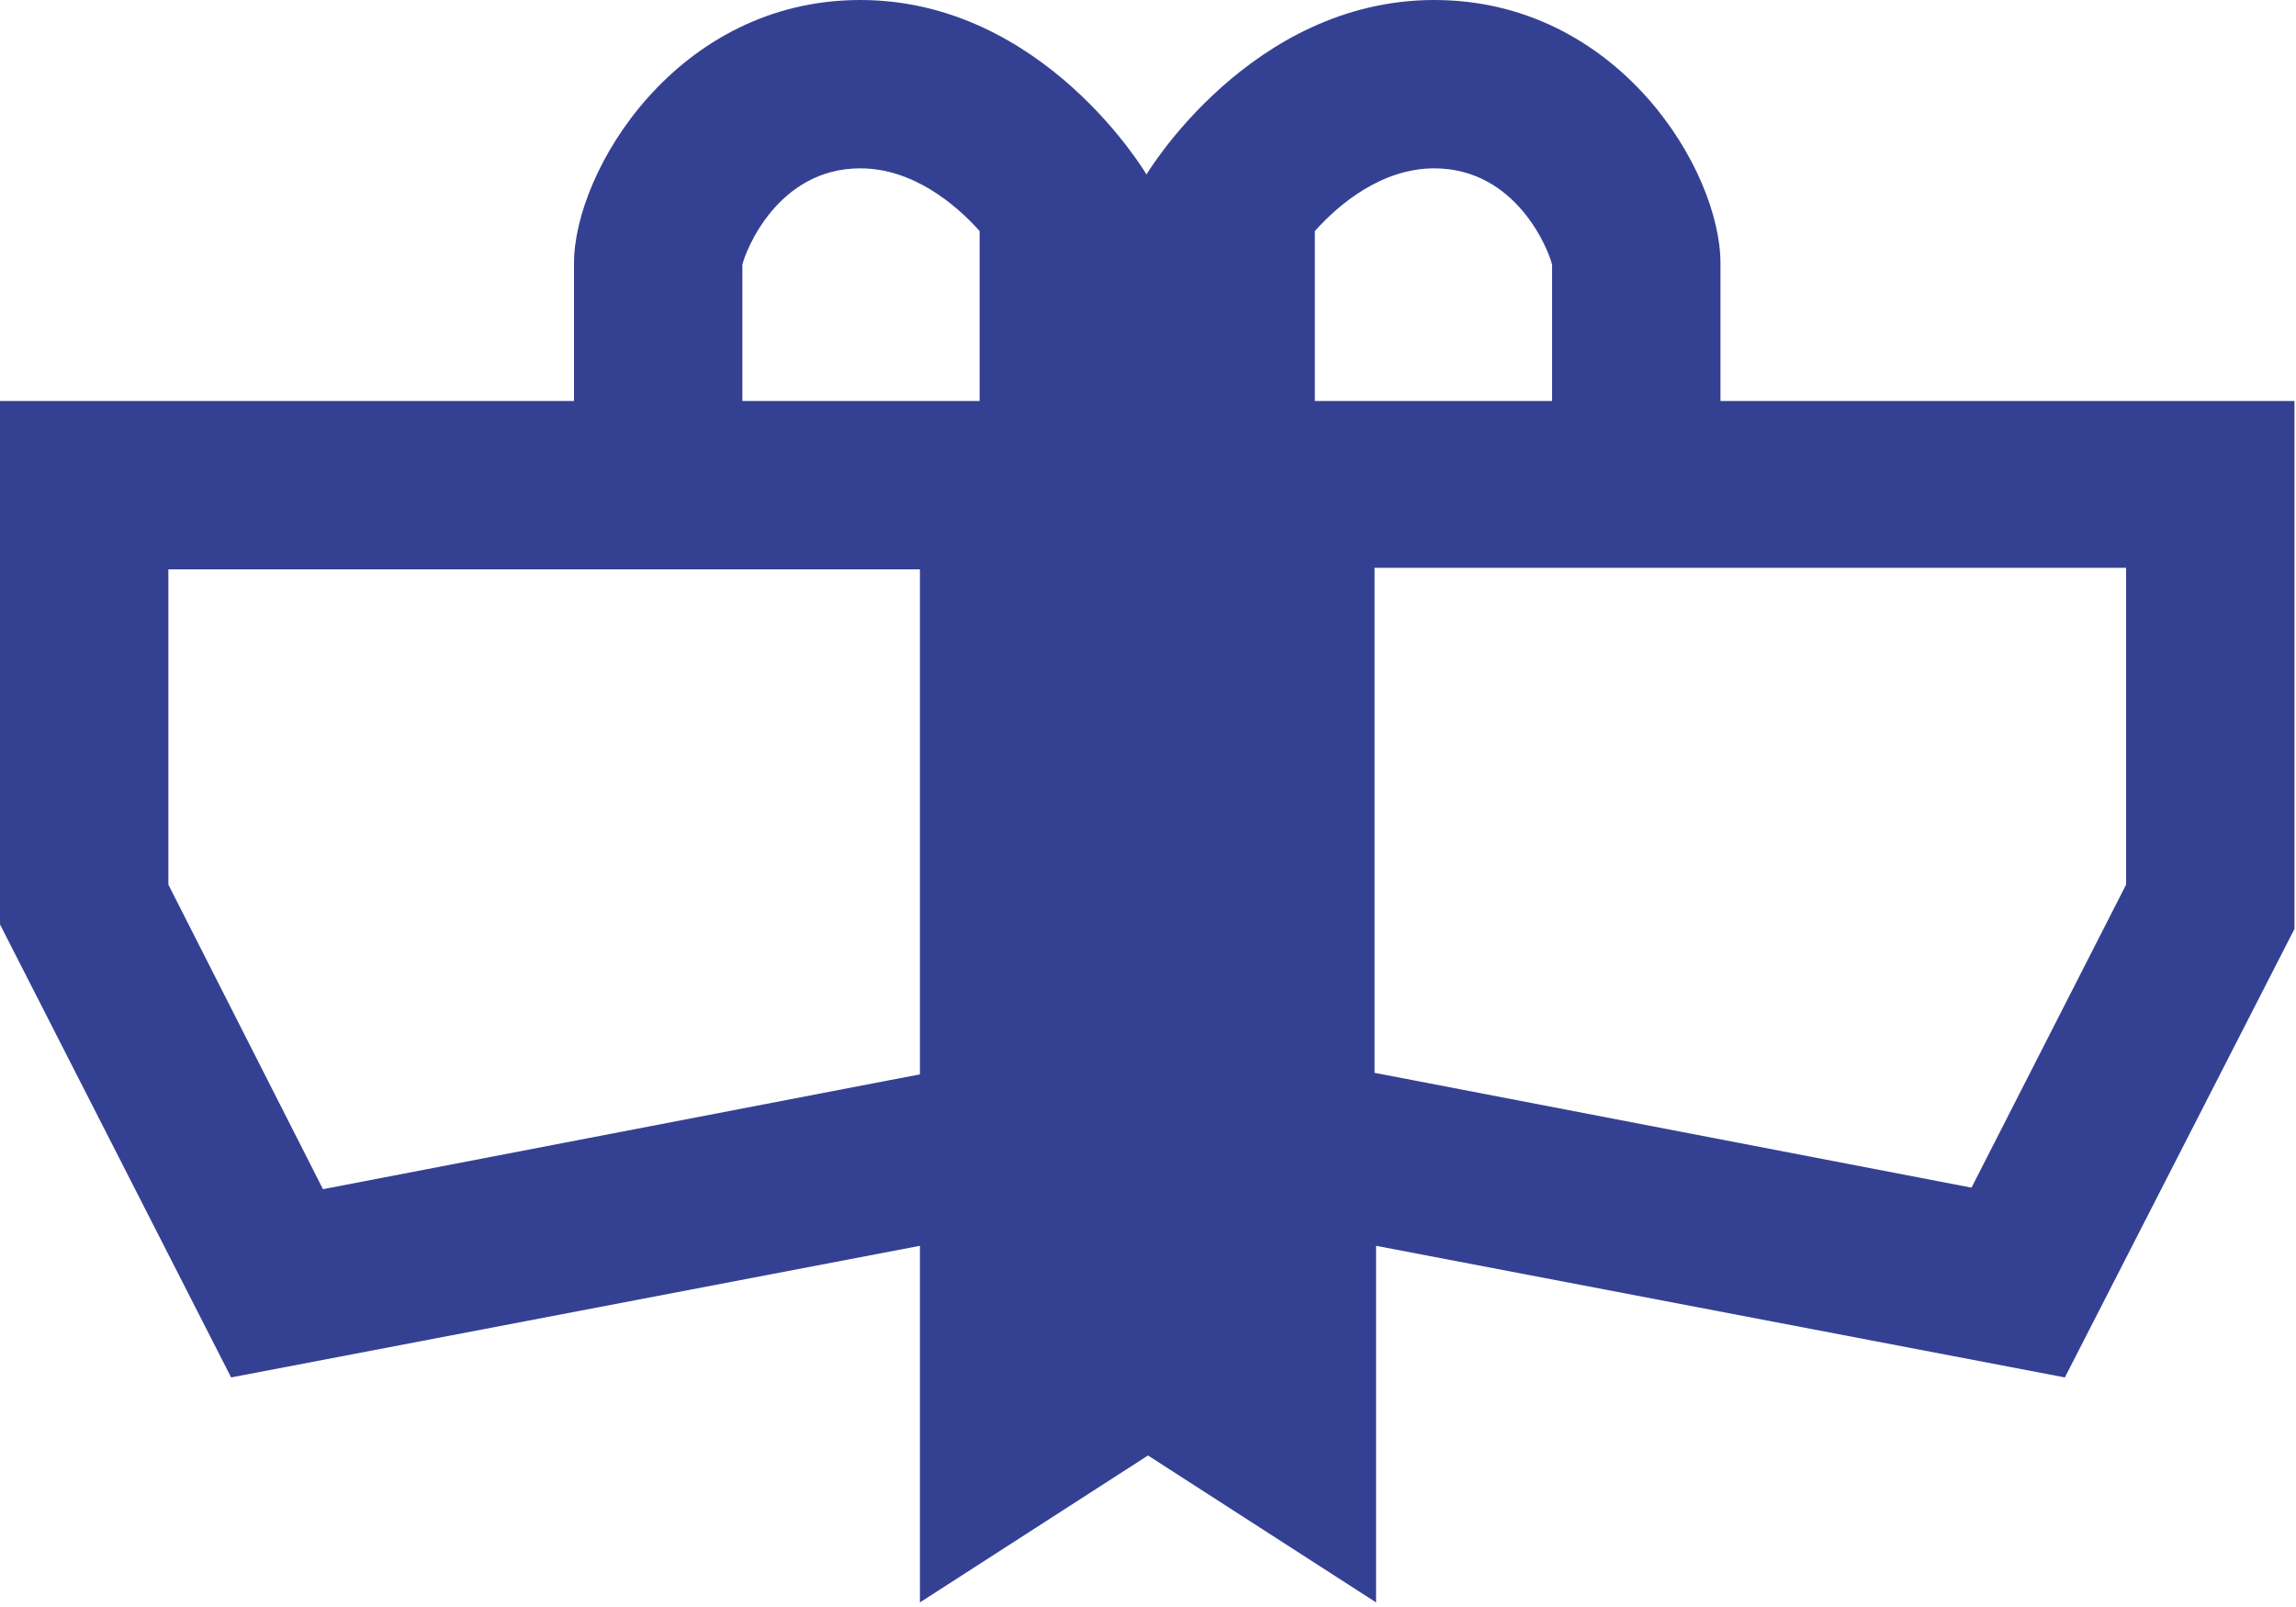<svg width="150" height="105" viewBox="0 0 150 105" fill="none" xmlns="http://www.w3.org/2000/svg">
<g clip-path="url(#clip0_1352_1586)">
<path d="M112.4 26.2C112.4 22.9 112.4 19.5 112.4 17.2C112.4 11.1 105.7 0 93.7 0C81.7 0 74.9 11.4 74.9 11.4C74.9 11.4 68.2 0 56.2 0C44.2 0 37.5 11.2 37.5 17.2C37.5 19.5 37.5 22.9 37.5 26.2H0V60.4L15.1 90L60.1 81.4V104.7L75 95.1L89.9 104.7V81.4L134.9 90L150 60.5V26.2H112.4ZM60.1 70.2L58 70.6L21.1 77.7L11 57.8V37.2H37.5H60.1V70.2ZM63.9 26.2H48.5V17.3C48.7 16.4 50.8 11 56.2 11C59.6 11 62.4 13.3 64 15.1V26.2H63.9ZM85.9 26.2V15.1C87.5 13.3 90.3 11 93.7 11C99.1 11 101.2 16.4 101.4 17.3V26.2H85.9ZM138.9 57.8L128.8 77.6L91.9 70.5L89.8 70.1V37.1H112.4H138.9V57.8Z" fill="#344193"/>
</g>
<defs>
<clipPath id="clip0_1352_1586">
<rect width="149.9" height="104.7" fill="white"/>
</clipPath>
</defs>
</svg>
